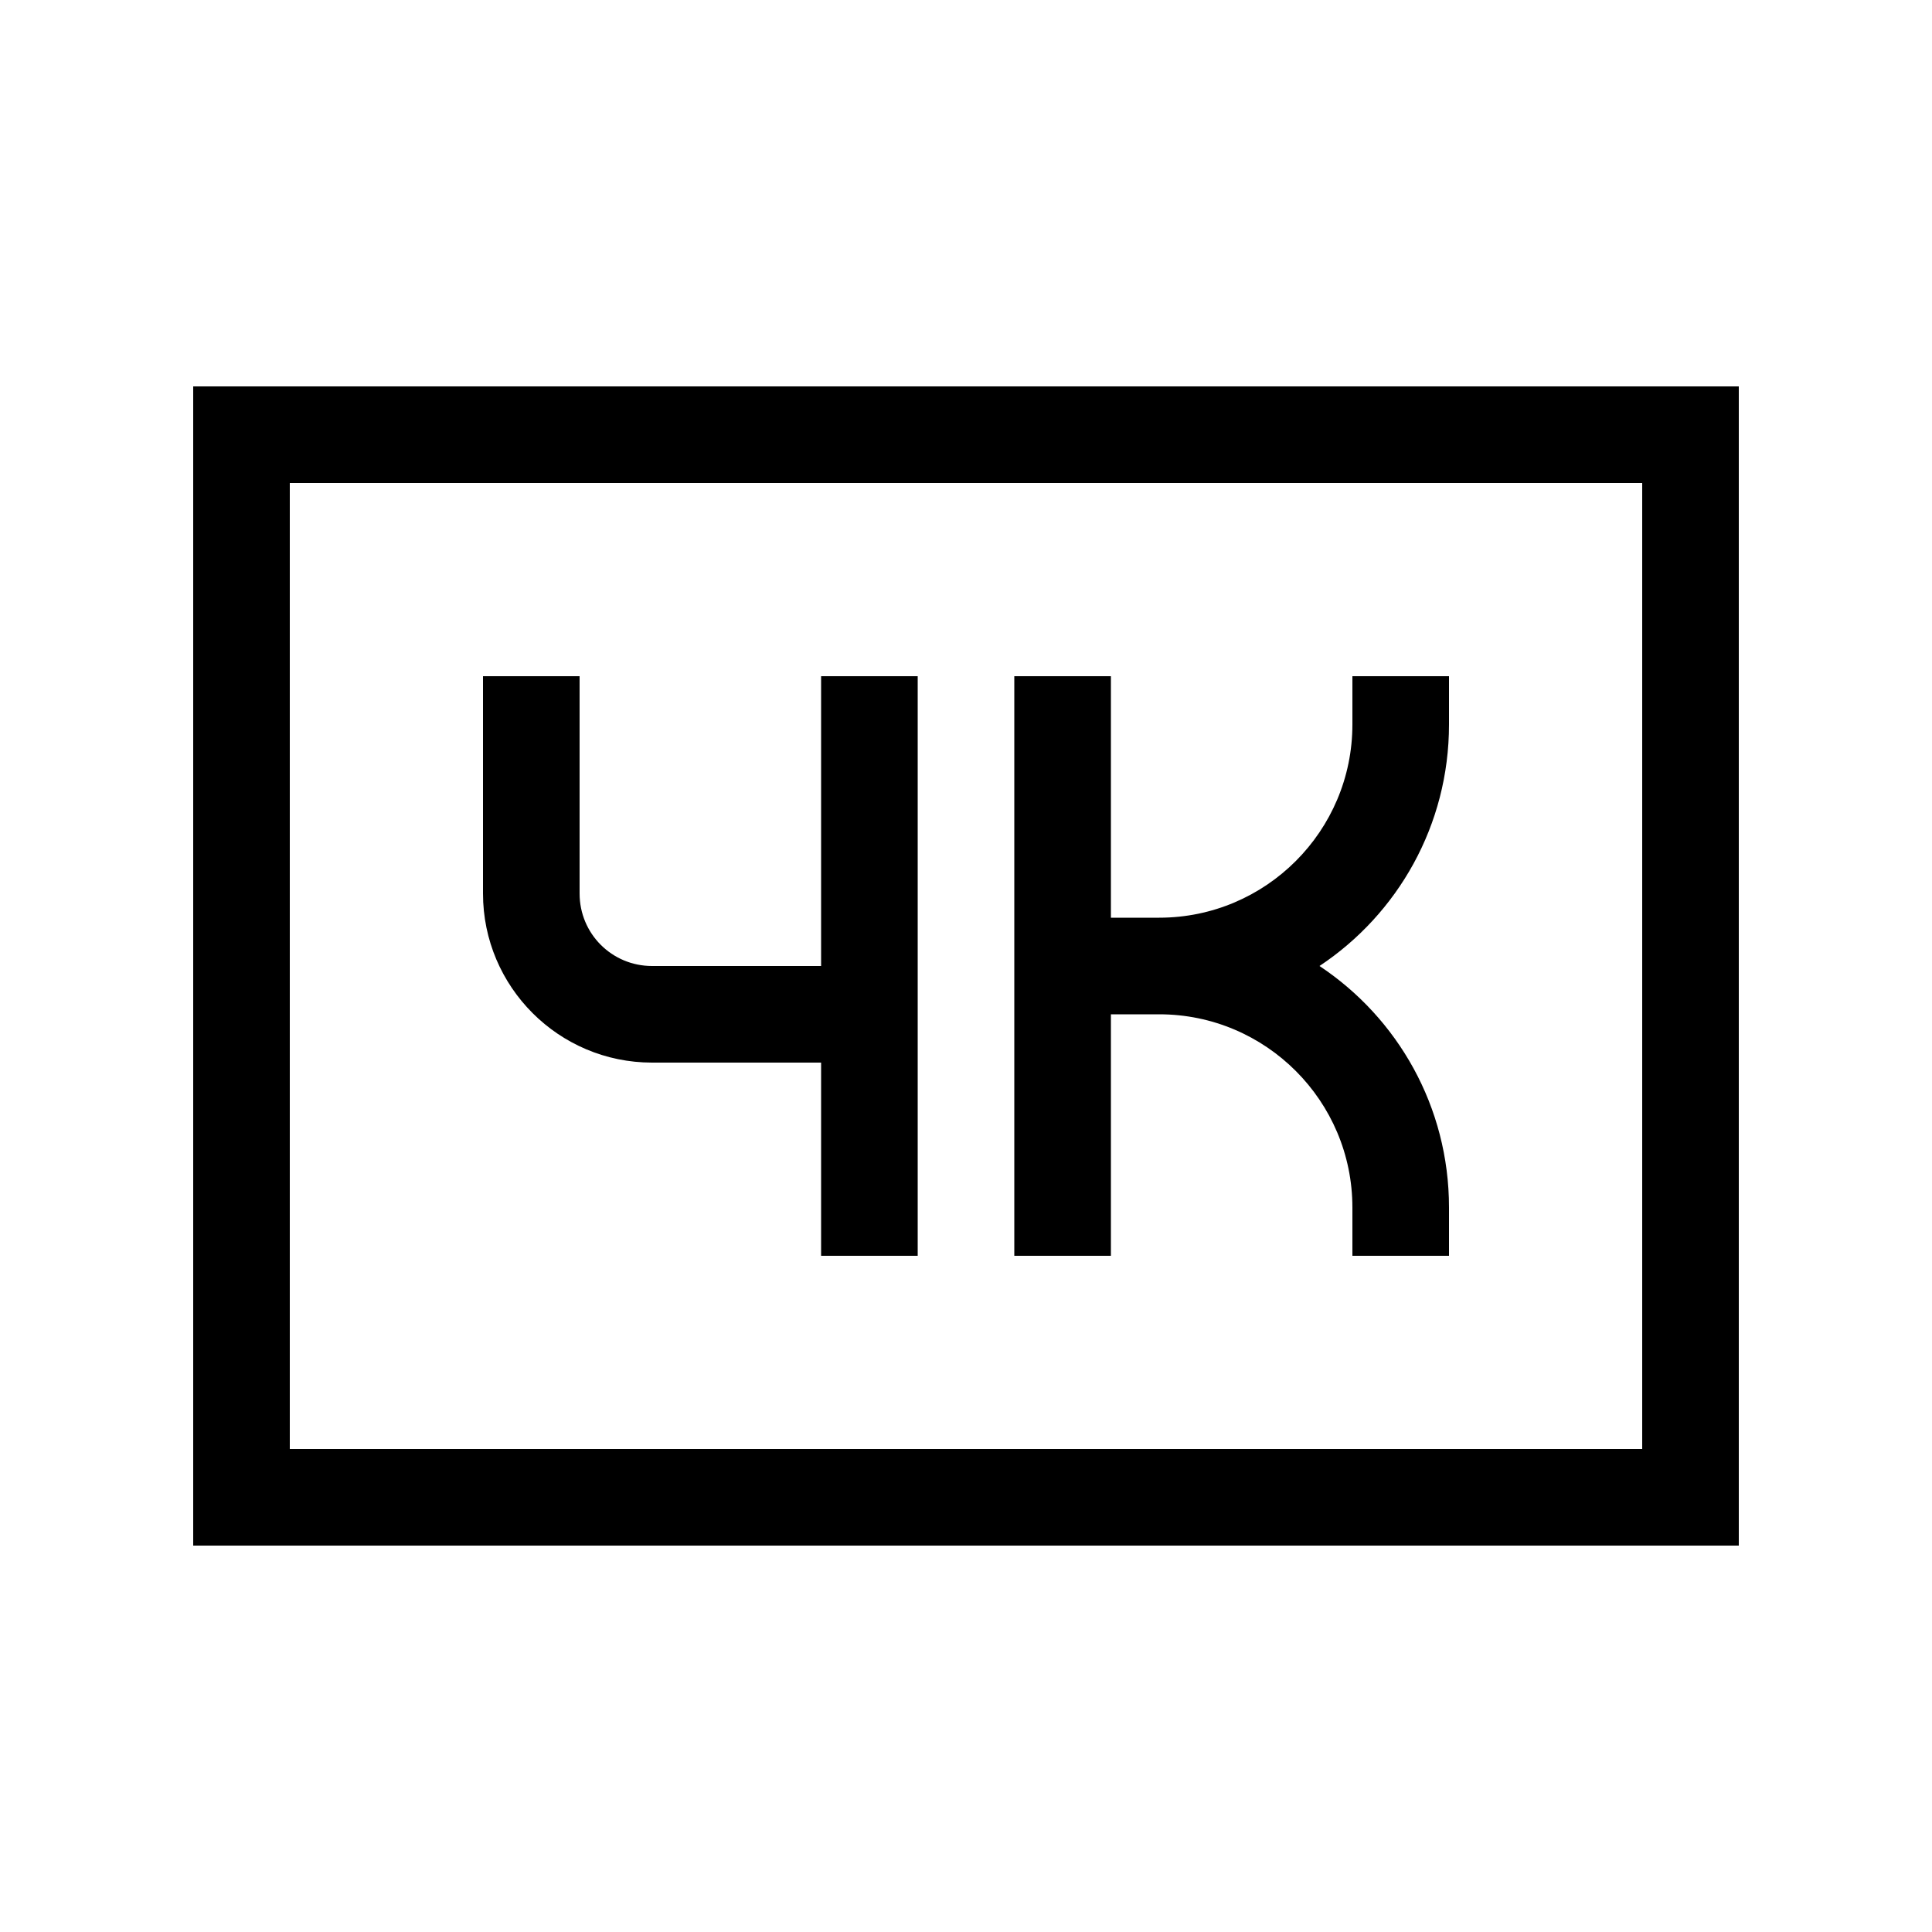 <svg xmlns="http://www.w3.org/2000/svg" viewBox="0 0 640 640"><!--! Font Awesome Pro 7.1.0 by @fontawesome - https://fontawesome.com License - https://fontawesome.com/license (Commercial License) Copyright 2025 Fonticons, Inc. --><path fill="currentColor" d="M544 160L544 480L96 480L96 160L544 160zM96 128L64 128L64 512L576 512L576 128L96 128zM192 224L160 224L160 296C160 326.9 185.1 352 216 352L272 352L272 416L304 416L304 224L272 224L272 320L216 320C202.7 320 192 309.3 192 296L192 224zM368 224L336 224L336 416L368 416L368 336L384 336C419.3 336 448 364.7 448 400L448 416L480 416L480 400C480 366.6 463 337.2 437.1 320C463 302.8 480 273.4 480 240L480 224L448 224L448 240C448 275.3 419.3 304 384 304L368 304L368 224z"/></svg>